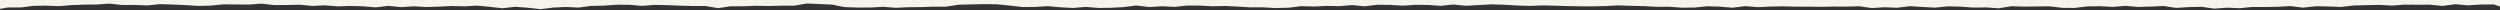 <svg xmlns="http://www.w3.org/2000/svg" width="1440" height="6" fill="none"><rect width="100%" height="100%" fill="#333333" stroke="none"/><path fill="#F5F3EA" fill-rule="evenodd" d="M1440 0H0v5.126l4.56-.842 7.376.036 7.225-.935 7.312-.134 7.355.292 7.268-.595 7.312-.292 7.333-.06 7.311-.511 7.269.79 7.311-.025 7.29.28 7.312-.753 7.312.255 7.311.316 7.312.461 7.29-.17 7.269-.74 7.311.084 7.312.049 7.29-.523 7.311.814 7.29-.036 7.334-.146 7.246.68 7.355-.34 7.269.583 7.354-.23 7.29.206 7.312.607 7.269-.874 7.333.729 7.268-.462 7.333.389 7.312-.219 7.29-.352 7.29.182 7.355-.4 7.247.692 7.247.826 7.397-.863 7.291.571 7.311.802 7.269-.9 7.268-.351 7.398.34 7.225-.96 7.312-.158 7.29-.498 7.355.012 7.247.632 7.376-.571 7.29.134 7.312.315 7.29.195 7.354-.012 7.247 1.25 7.247-1.092h7.312l7.311-.28 7.333.122 7.312-.17h7.333L464.716 2l7.355.328 7.29.34 7.139 1.434 7.312.243 7.354.012 7.42-.438 7.225.571 7.269-.328 7.311-.06 7.312-.268 7.333-.012 7.204-1.117 7.333-.158 7.355-.183 7.376.122 7.226.705 7.246.85 7.334-.049 7.398-.45 7.268.645 7.29.413 7.247-.632 7.355.607 7.311-.085 7.29-.4 7.247-.936 7.398.911 7.29-.474 7.269.377 7.333-.777 7.311.024 7.29.389 7.312-.17 7.312.364 7.29.437 7.29-.012 7.333.413 7.29-.182 7.268-.911 7.312.219 7.312-.353 7.311.134 7.29-.62 7.333.705 7.247-.887 7.312.073 7.333.45 7.29-.474 7.333.048 7.29.523 7.312-.766 7.268.73 7.312-.414 7.312-.4 7.311.206 7.312.45 7.311.242 7.291-.291 7.289.158 7.312.243 7.29.109 7.312.036 7.311-.182 7.334-.377 7.268.243 7.312.183 7.29.376 7.311-.012 7.29.523 7.333-.037 7.312-.777 7.29.218 7.29.632 7.312-.923 7.29.595 7.31-.34 7.31-.146 7.31.194 7.29-.012 7.29.097 7.32-.145 7.29.048 7.33-.206 7.31 1.02 7.29-.461 7.29.303 7.31-.923 7.29.462 7.31.4 7.32-.777 7.31.194 7.31.535 7.29-.097 7.29.51 7.31-1.203 7.29.243 7.33-.11 7.29-.084 7.34.887 7.31.06 7.27-.899 7.29-.097 7.33.401 7.29-.607 7.31.62 7.31-.207 7.32-.34 7.24 1.105 7.36-.461 7.31-.17 7.27 1.056 7.33-.558 7.33.315 7.25-.716 7.31.036 7.31-.134 7.29-.413 7.36.9 7.29-.815 7.31.134 7.31.28 7.27-.839 7.31-.194 7.29-.17 7.34.425 7.31-.559 7.29.06 7.31-.036 7.31.717 7.29-.984 7.31.644 7.31-.45 7.44-.072 3.75 1.156V0z" clip-rule="evenodd"/></svg>